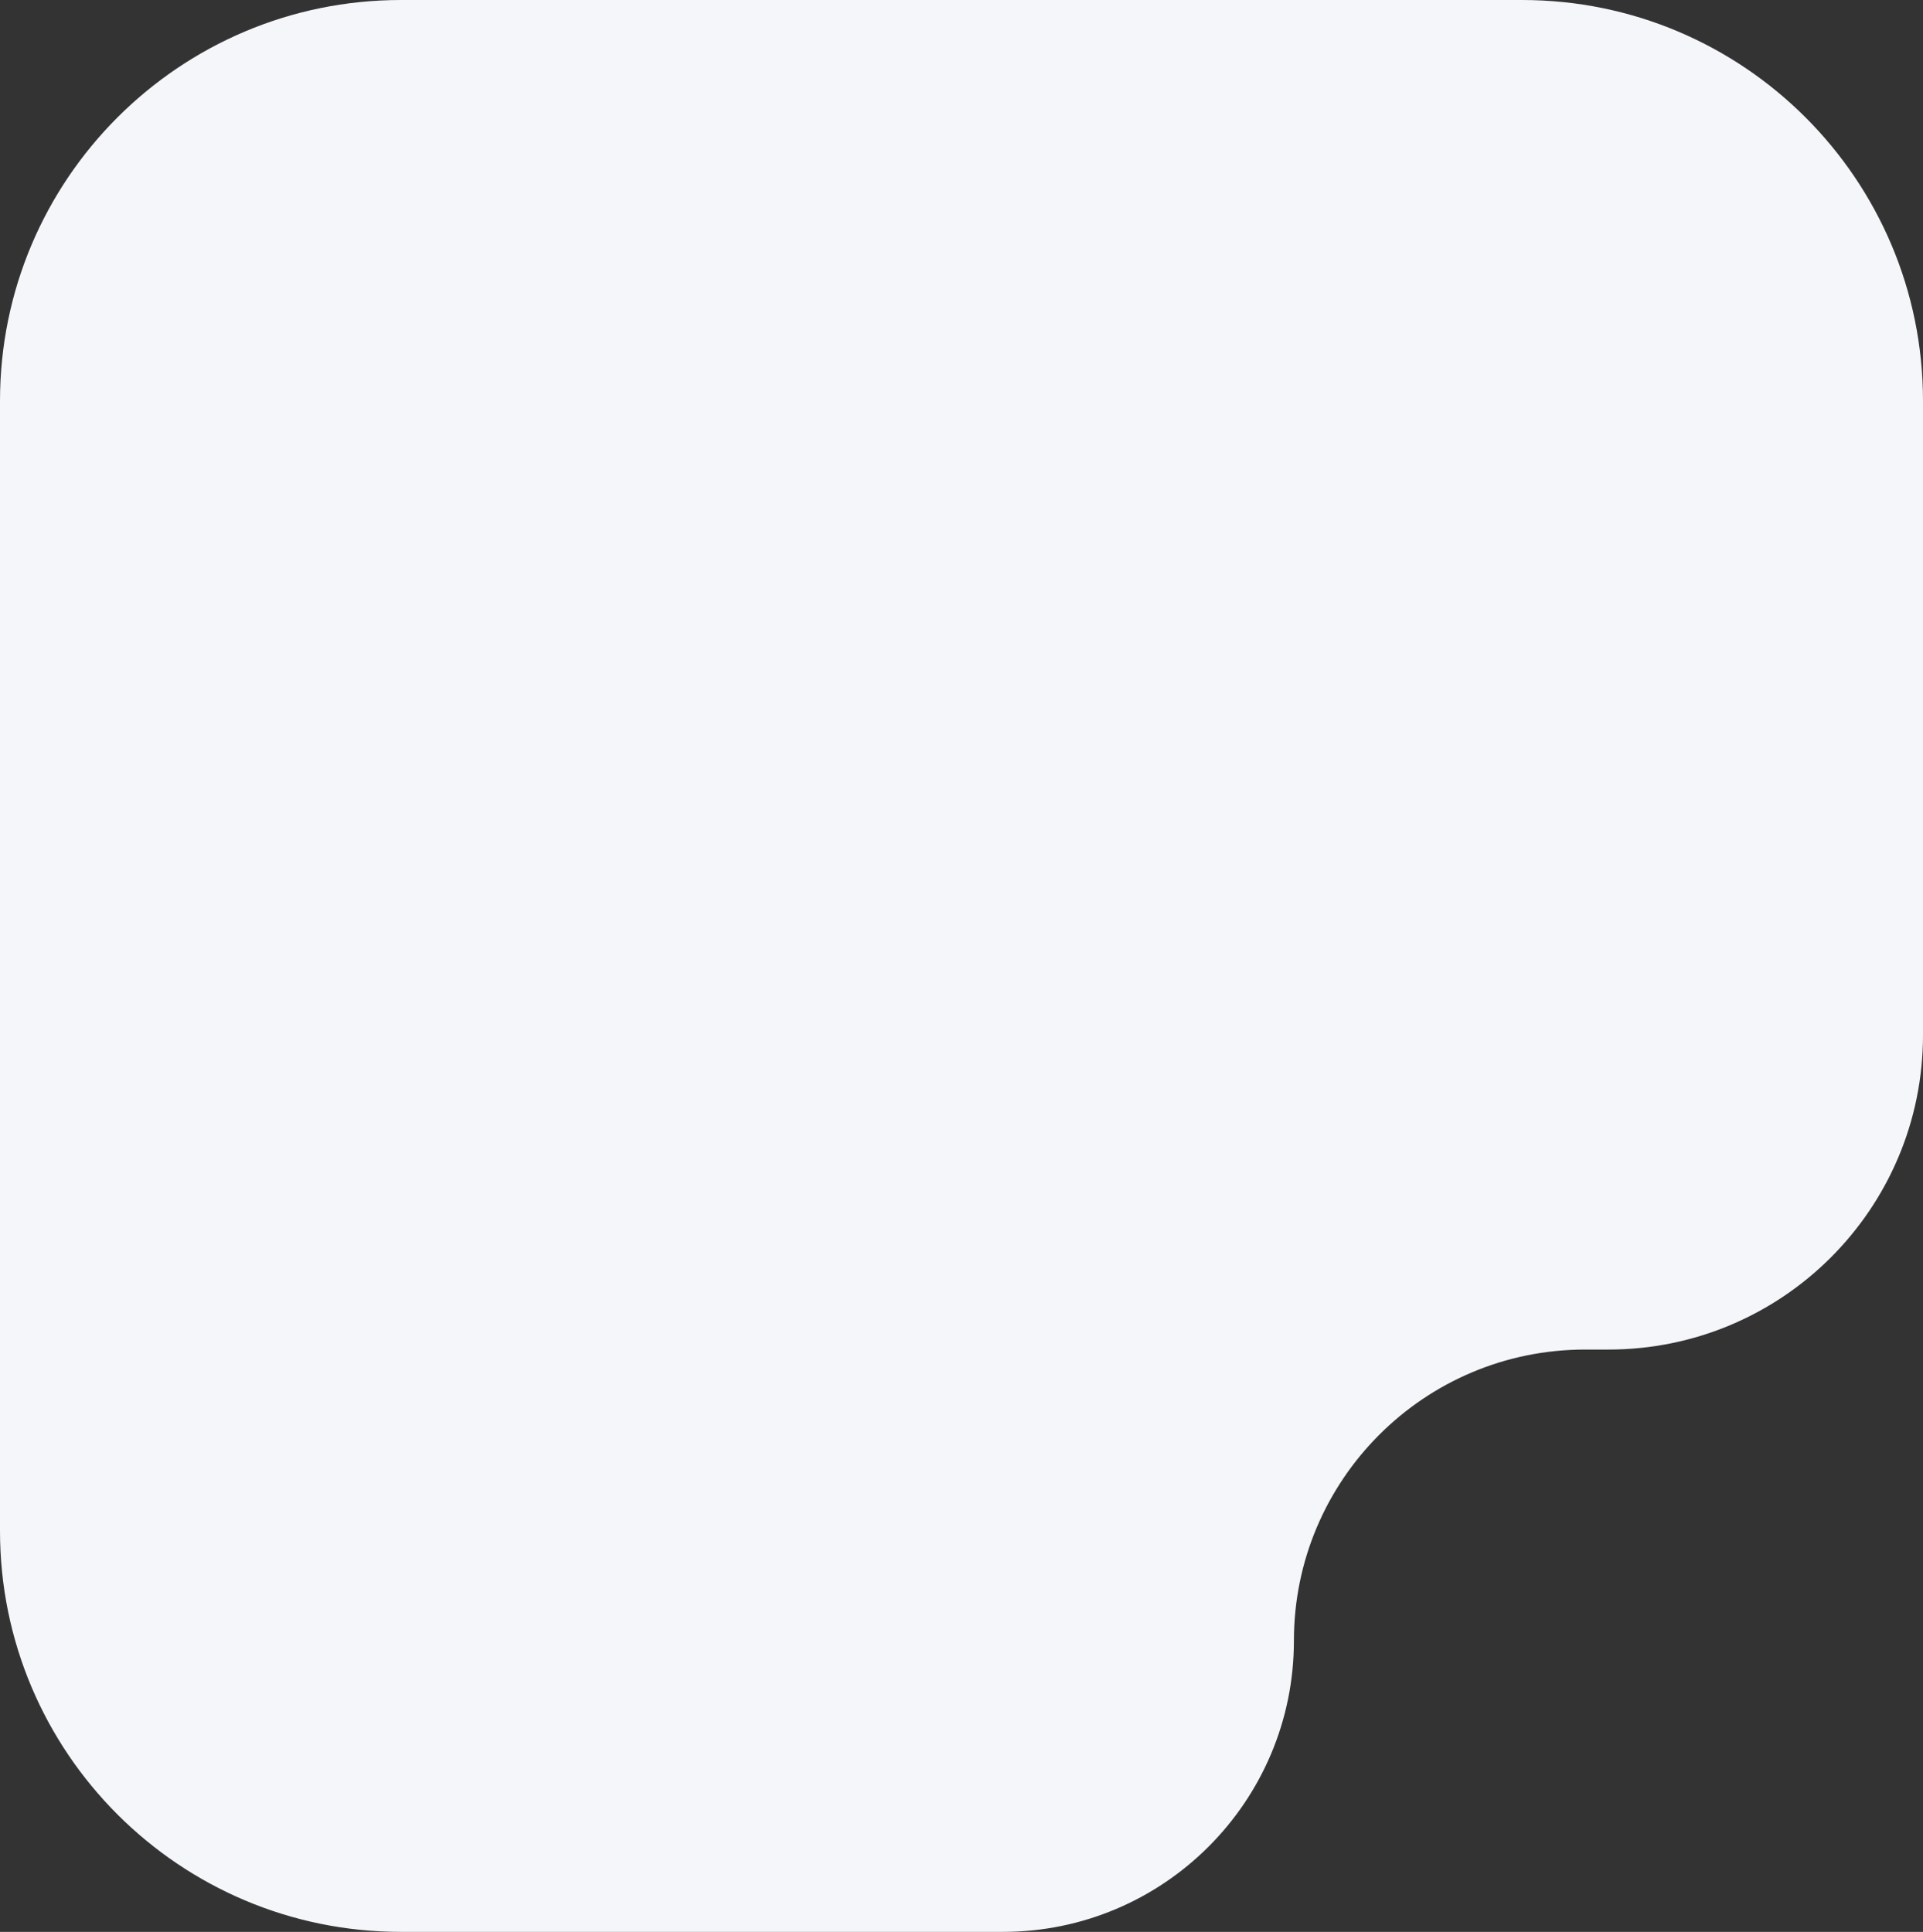 <?xml version="1.0" encoding="UTF-8"?> <svg xmlns="http://www.w3.org/2000/svg" width="211" height="212" viewBox="0 0 211 212" fill="none"><rect x="0" y="0" width="211" height="212" fill="#333333" stroke="none"/><path fill-rule="evenodd" clip-rule="evenodd" d="M211 44C211 19.7 191.301 0 167 0H44C19.7 0 0 19.7 0 44V168C0 192.301 19.7 212 44 212H110.021C127.668 212 141.973 197.695 141.973 180.049V180.049C141.973 162.402 156.278 148.097 173.924 148.097H176.486C195.548 148.097 211 132.645 211 113.584V44Z" fill="#F5F6FA"></path></svg> 